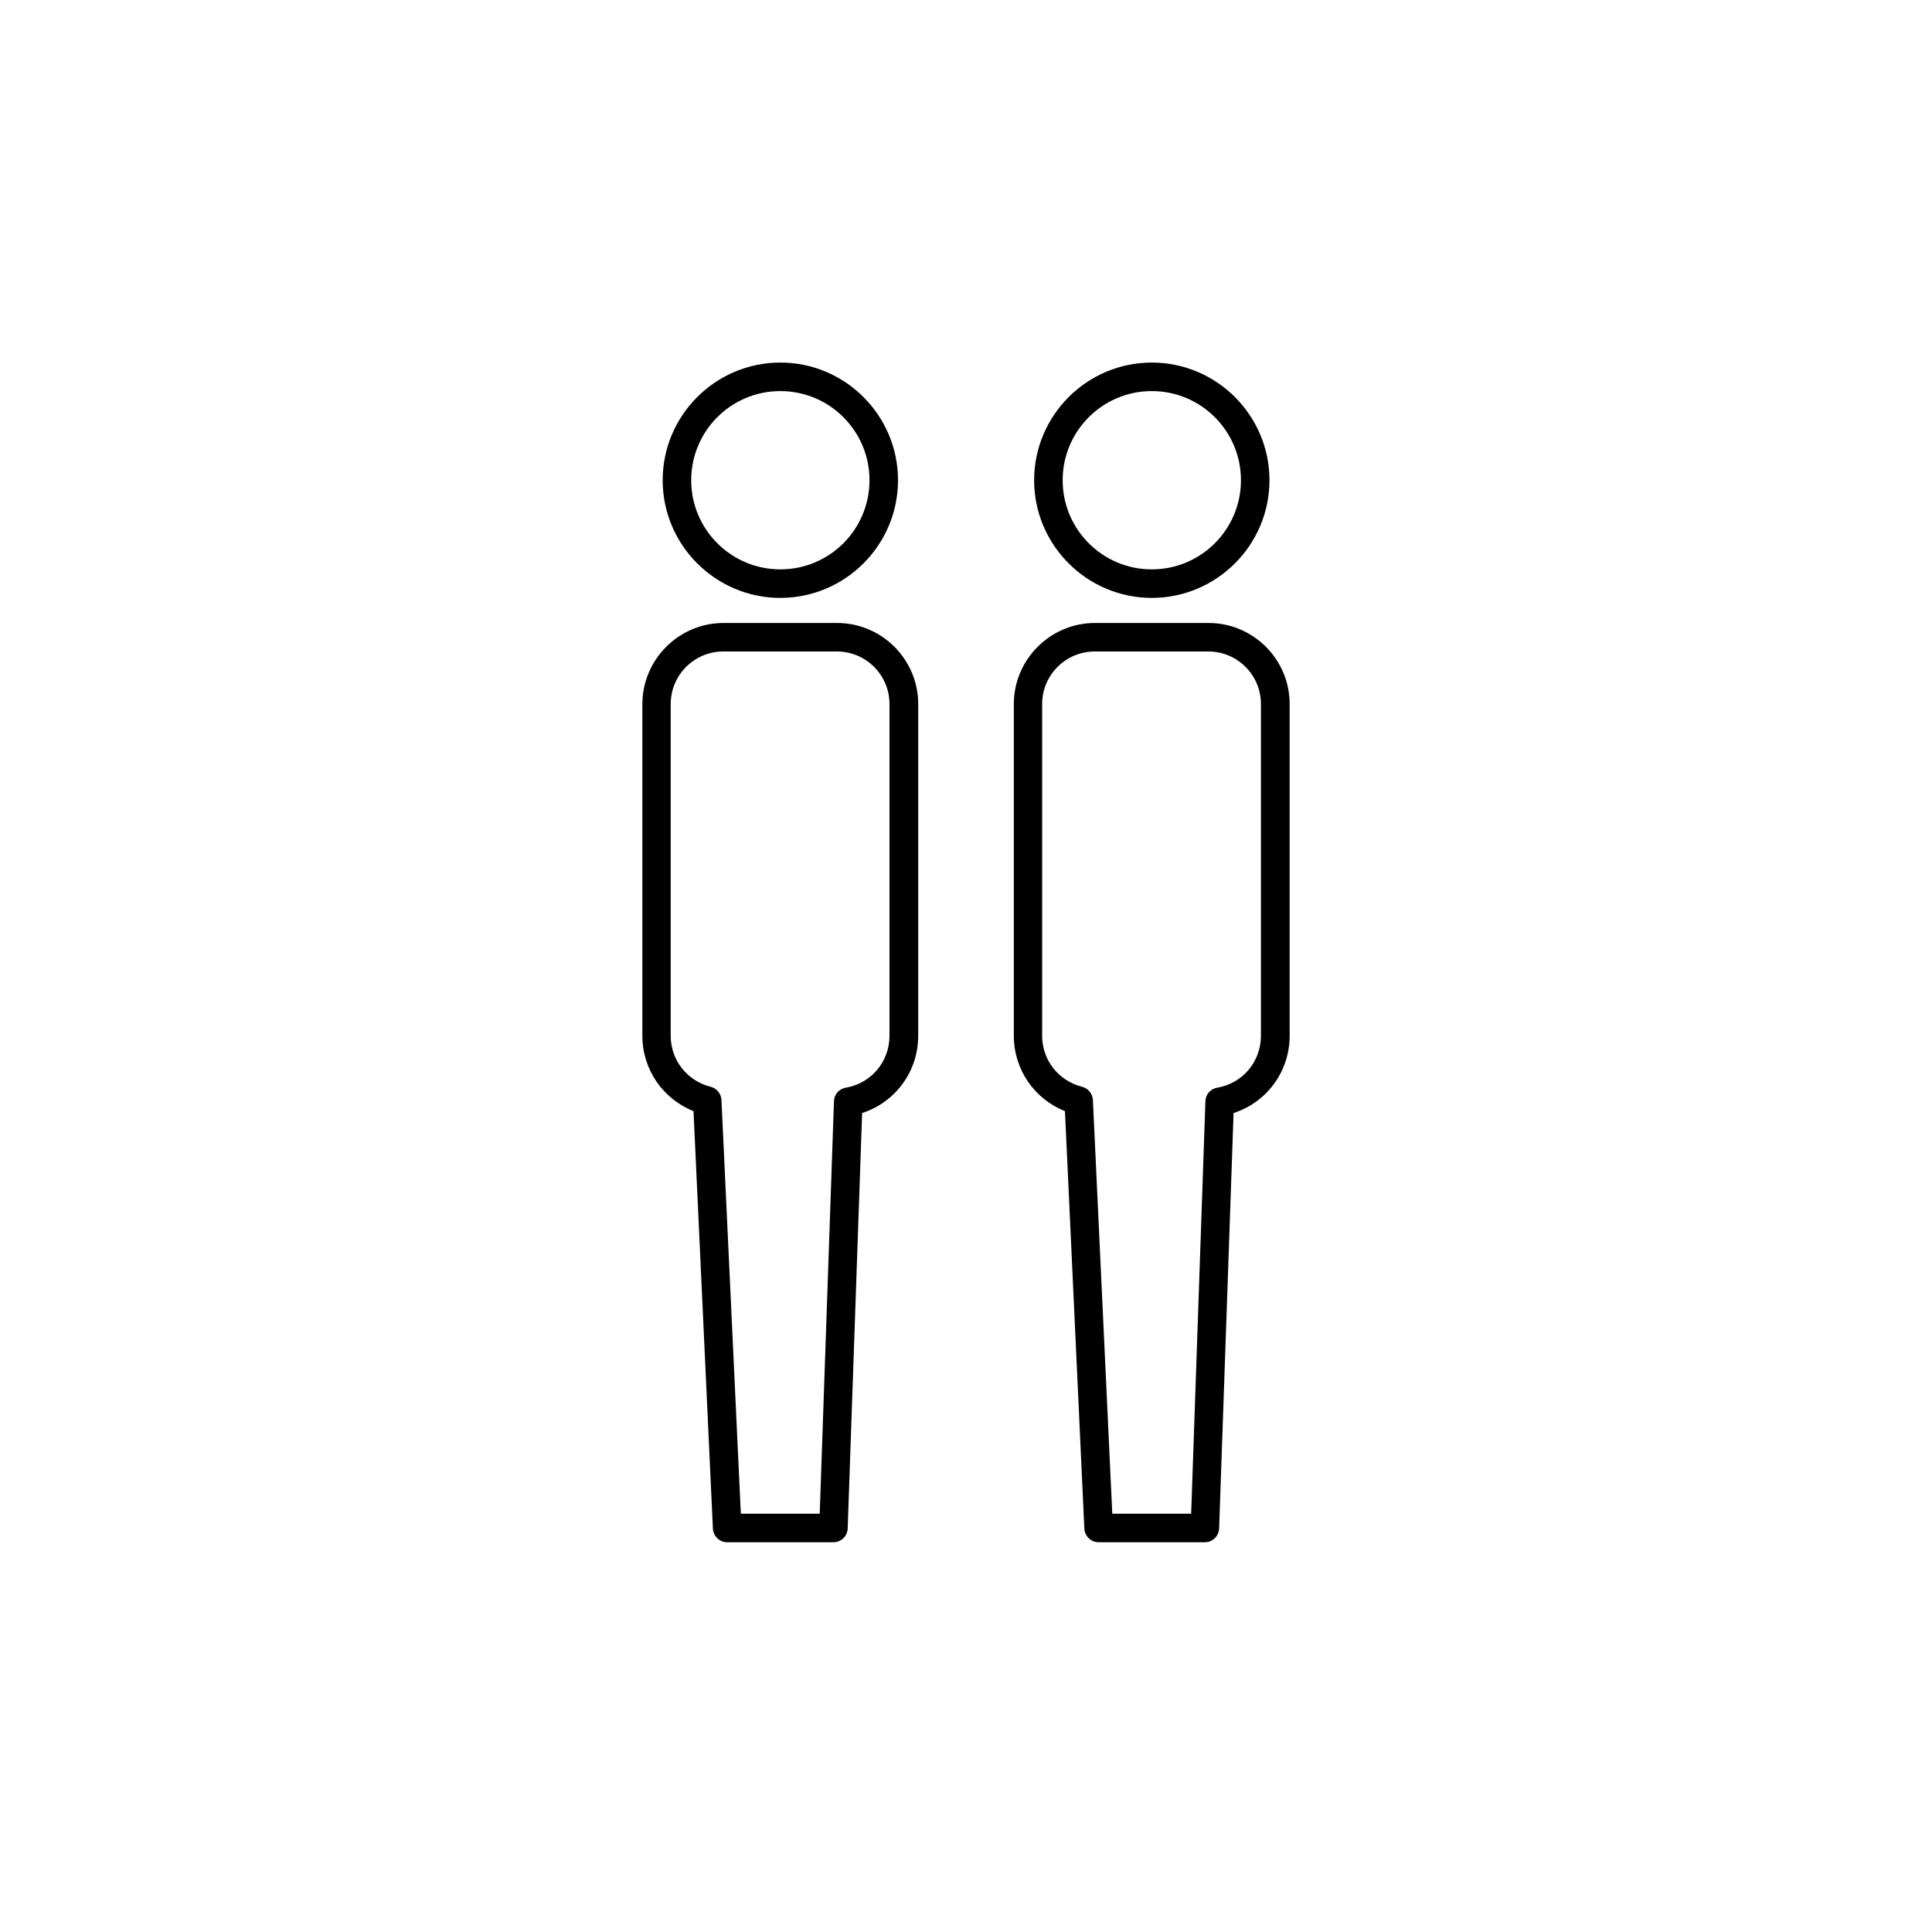 <?xml version="1.0" encoding="UTF-8"?>
<!-- Uploaded to: ICON Repo, www.svgrepo.com, Generator: ICON Repo Mixer Tools -->
<svg fill="#000000" width="800px" height="800px" version="1.1" viewBox="144 144 512 512" xmlns="http://www.w3.org/2000/svg">
 <g>
  <path d="m350.8 302.45c-17.18 0-31.184-14.004-31.184-31.184 0-17.18 14.004-31.184 31.184-31.184 17.18 0 31.184 14.004 31.184 31.184 0 17.18-14.004 31.184-31.184 31.184zm0-54.809c-13.047 0-23.625 10.578-23.625 23.625s10.578 23.625 23.625 23.625c13.047 0 23.625-10.578 23.625-23.625 0.004-13.047-10.574-23.625-23.625-23.625z"/>
  <path d="m364.86 552.71h-28.16c-2.016 0-3.676-1.613-3.777-3.629l-5.137-110.62c-8.109-3.223-13.551-11.031-13.551-19.949v-87.906c0-11.84 9.672-21.512 21.512-21.512h30.074c11.84 0 21.512 9.621 21.512 21.461v87.957c0 9.469-6.094 17.633-14.859 20.453l-3.828 110.07c-0.055 2.066-1.77 3.68-3.785 3.68zm-24.531-7.559h20.906l3.777-109.32c0.051-1.812 1.359-3.273 3.125-3.578 6.75-1.16 11.586-6.902 11.586-13.754v-87.953c0-7.656-6.246-13.902-13.953-13.902h-30.074c-7.707 0-13.953 6.246-13.953 13.953v87.906c0 6.398 4.332 11.938 10.578 13.5 1.613 0.402 2.769 1.812 2.871 3.477z"/>
  <path d="m449.24 302.45c-17.18 0-31.184-14.004-31.184-31.184 0-17.18 14.004-31.184 31.184-31.184 17.18 0 31.184 14.004 31.184 31.184-0.004 17.18-14.008 31.184-31.184 31.184zm0-54.809c-13.047 0-23.625 10.578-23.625 23.625s10.578 23.625 23.625 23.625c13.047 0 23.625-10.578 23.625-23.625s-10.578-23.625-23.625-23.625z"/>
  <path d="m463.3 552.71h-28.16c-2.016 0-3.676-1.613-3.777-3.629l-5.137-110.62c-8.109-3.223-13.551-11.031-13.551-19.949l-0.004-87.906c0-11.84 9.672-21.512 21.512-21.512h30.074c11.84 0 21.512 9.621 21.512 21.461v87.957c0 9.469-6.094 17.633-14.859 20.453l-3.828 110.07c-0.055 2.066-1.766 3.68-3.781 3.68zm-24.535-7.559h20.906l3.777-109.32c0.051-1.812 1.359-3.273 3.125-3.578 6.75-1.16 11.586-6.902 11.586-13.754v-87.953c0-7.656-6.246-13.902-13.953-13.902h-30.074c-7.707 0-13.953 6.246-13.953 13.953v87.906c0 6.398 4.332 11.938 10.578 13.5 1.613 0.402 2.769 1.812 2.871 3.477z"/>
 </g>
</svg>